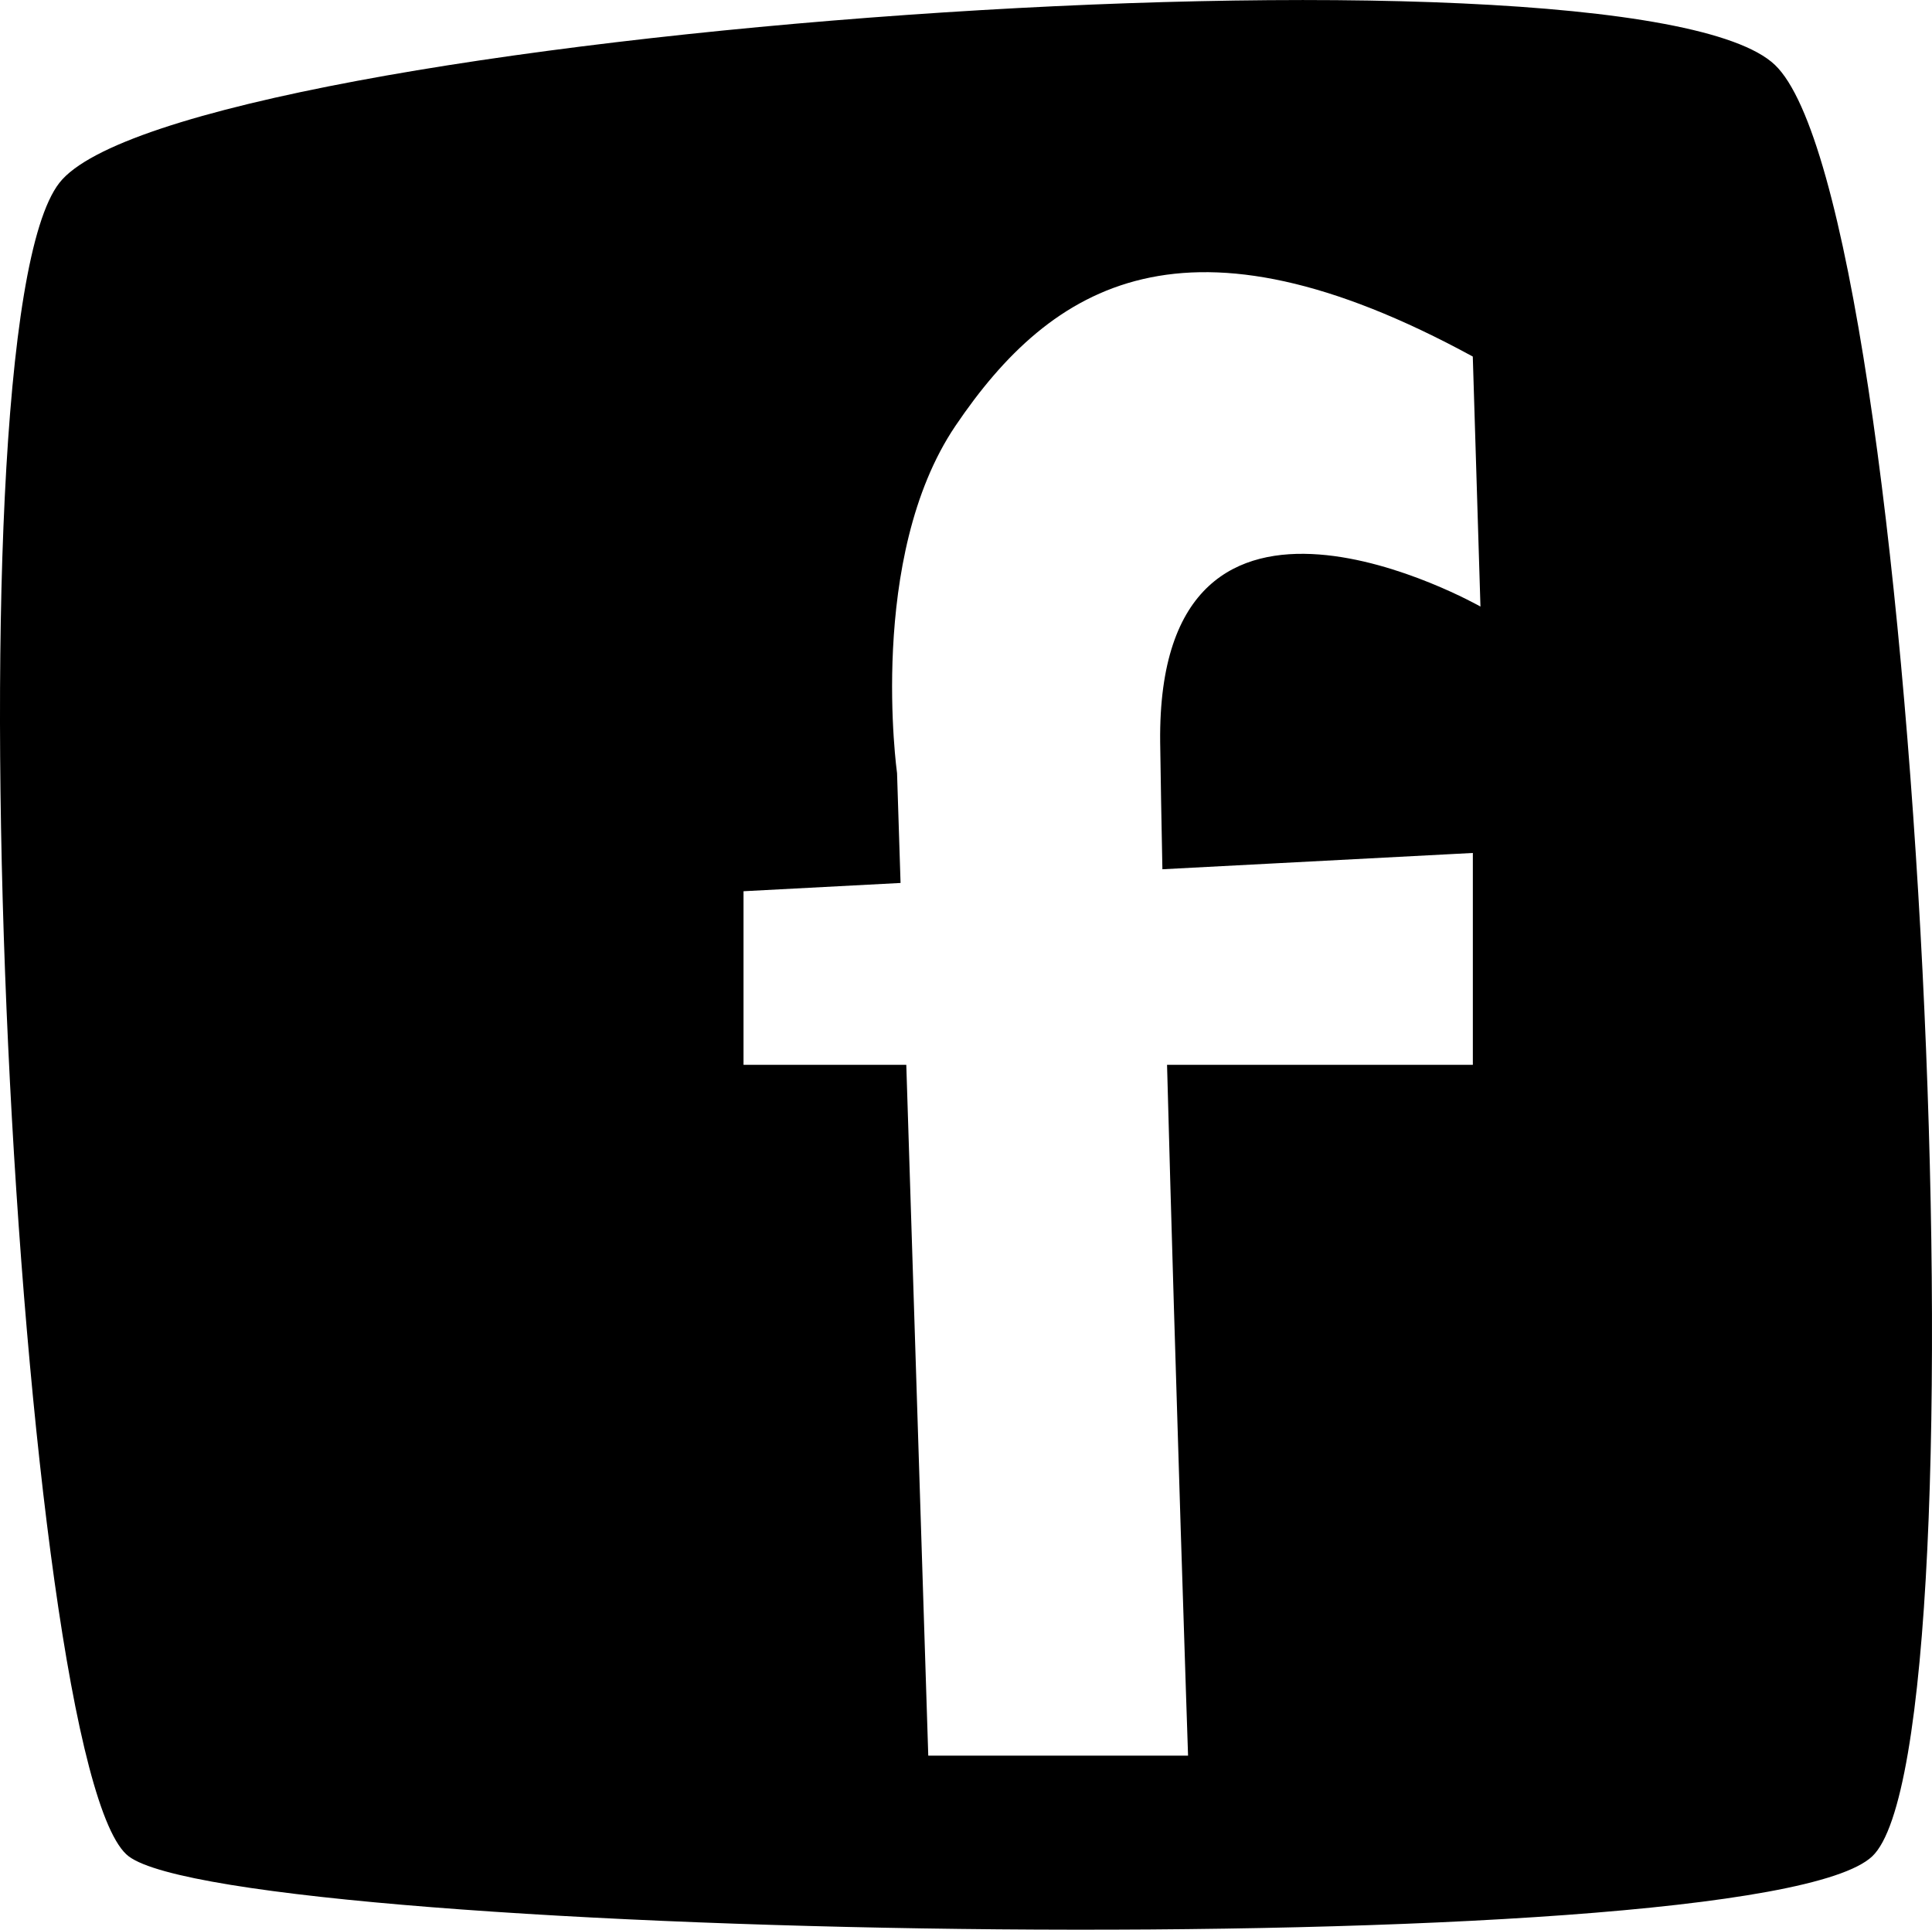 <?xml version="1.0" encoding="utf-8"?>
<!-- Generator: Adobe Illustrator 16.0.4, SVG Export Plug-In . SVG Version: 6.00 Build 0)  -->
<!DOCTYPE svg PUBLIC "-//W3C//DTD SVG 1.1//EN" "http://www.w3.org/Graphics/SVG/1.1/DTD/svg11.dtd">
<svg version="1.1" id="Capa_1" xmlns="http://www.w3.org/2000/svg" xmlns:xlink="http://www.w3.org/1999/xlink" x="0px" y="0px"
	 width="32px" height="31.969px" viewBox="0 0 32 31.969" enable-background="new 0 0 32 31.969" xml:space="preserve">
<g id="Icons">
	<g display="none" opacity="0.2">
		<path display="inline" fill="#FFFFFF" d="M-167.952,392.982c-11.282,3.637-35.885,28.281-38.51,36.153
			c-2.621,7.852,12.065,36.154,18.865,37.705c6.793,1.59,56.584-20.436,58.154-28.284
			C-127.872,430.688-156.67,389.305-167.952,392.982z"/>
		<path display="inline" fill="#FFFFFF" d="M-64.983,312.825c-10.498,0.493-88.546,59.726-88.034,69.146
			c0.519,9.424,29.36,46.629,37.729,47.951c8.363,1.301,70.221-78.341,72.307-88.814C-40.896,330.611-54.512,312.286-64.983,312.825
			z"/>
		<path display="inline" fill="#FFFFFF" d="M249.951,26.381c-10.932-15.145-35.498-16.26-56.115-3.016
			c-7.87-4.01-17.023-7.233-27.768-9.215c0,0-391.393,317.515-477.854,378.833c0,0-3.302,7.004-8.776,18.407
			c98.109,68.716,86.957,120.568,86.957,120.568c-27.149-66.916-95.885-102.037-95.905-102.037
			c-24.626,50.699-68.835,139.308-92.308,172.114c0,0-0.04,18.015,22.025,29.479c0,0,150.072-101.023,193.329-109.639
			c0,0,23.883-23.283,60.697-58.922c-20.121,10.308-43.197,20.062-52.827,20.659c-16.772,1.053-36.153-39.438-34.583-53.776
			c1.57-14.338,153.521-139.573,176.038-137.983c22.54,1.569,29.875,22.518,30.414,37.725c0.205,6.548-13.655,26.546-30.414,48.012
			c113.26-108.668,256.184-243.842,297.086-273.84c0,0,0.413-10.661-3.14-24.688C254.493,63.713,260.506,41.049,249.951,26.381z
			 M-365.453,608.979c0,0-2.542-32.479-33.638-43.818C-399.091,565.159-346.862,541.524-365.453,608.979z"/>
	</g>
	<path display="none" opacity="0.5" fill="#71C8EA" enable-background="new    " d="M1203.094,342.641l3.333,3.334
		c0,0,17-13.666,32.5-11.834c0,0,21-27.998,50-37.832c0,0,17.667-9.834,7.167-30.668c-10.5-20.832-24.327-12.937-31.167-8
		c-9.583,6.916-39.771,40.322-51.5,56.334C1213.427,313.975,1216.927,330.309,1203.094,342.641z"/>
	<path d="M29.398,1.075C26.982-1.226,2.939,0.517,0.983,3.03c-1.955,2.514-0.69,26.345,1.15,27.725
		c1.841,1.381,26.92,1.841,28.876,0S31.814,3.376,29.398,1.075z M19.253,14.401l5.142-0.27v3.51H19.33
		c0.139,5.232,0.348,11.445,0.348,11.445h-4.303l-0.364-11.445h-2.696v-2.876l2.601-0.137l-0.058-1.819c0,0-0.5-3.58,0.966-5.752
		c1.599-2.367,3.824-3.738,8.57-1.15l0.127,4.142c0,0-5.361-3.049-5.305,2.243C19.225,12.884,19.236,13.602,19.253,14.401z"/>
</g>
</svg>
